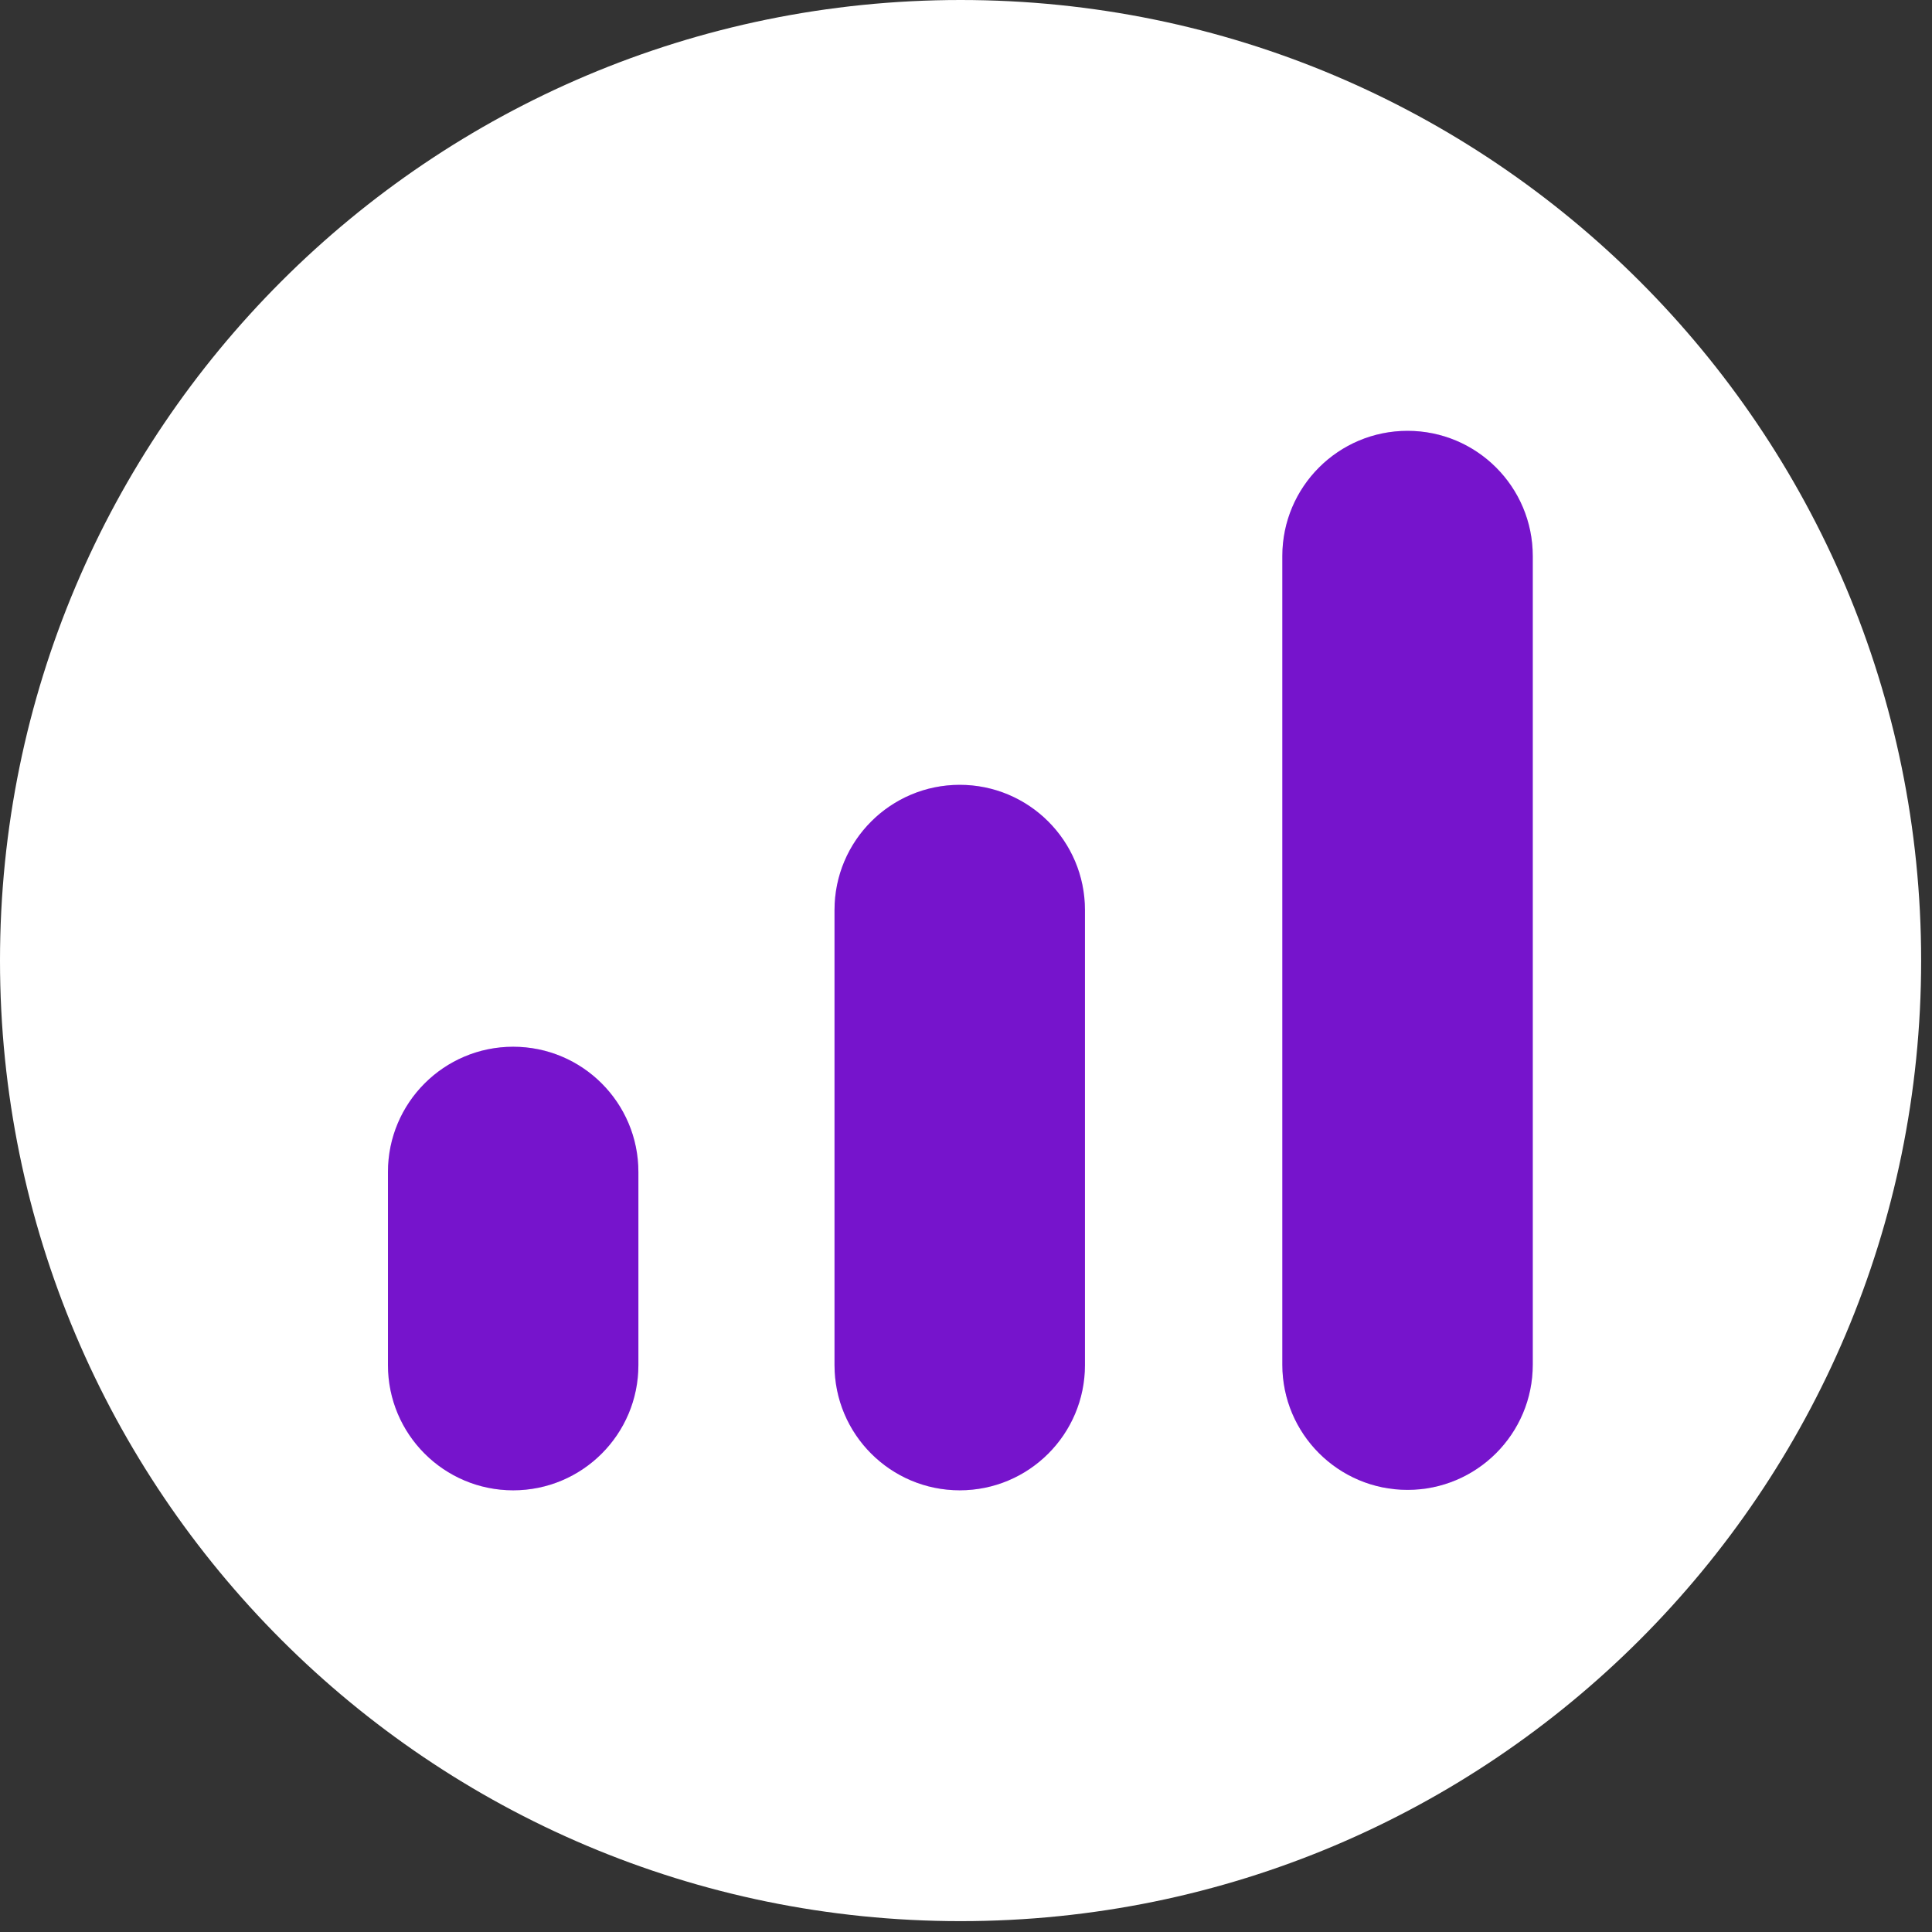 <svg width="163" height="163" viewBox="0 0 163 163" fill="none" xmlns="http://www.w3.org/2000/svg">
<rect x="0" y="0" width="163" height="163" fill="#333333" stroke="none"/>
<path d="M81.042 162.084C125.801 162.084 162.084 125.801 162.084 81.042C162.084 36.284 125.801 0 81.042 0C36.284 0 0 36.284 0 81.042C0 125.801 36.284 162.084 81.042 162.084Z" fill="white"/>
<path d="M53.86 98.877C53.86 93.042 49.13 88.312 43.295 88.312C37.461 88.312 32.731 93.042 32.731 98.877V115.171C32.731 121.006 37.461 125.736 43.295 125.736C49.13 125.736 53.86 121.006 53.86 115.171V98.877Z" fill="#9419FF"/>
<path d="M53.86 98.877C53.86 93.042 49.13 88.312 43.295 88.312C37.461 88.312 32.731 93.042 32.731 98.877V115.171C32.731 121.006 37.461 125.736 43.295 125.736C49.13 125.736 53.86 121.006 53.86 115.171V98.877Z" fill="black" fill-opacity="0.2"/>
<path d="M91.536 76.78C91.536 70.945 86.806 66.215 80.972 66.215C75.137 66.215 70.407 70.945 70.407 76.78V115.17C70.407 121.005 75.137 125.735 80.972 125.735C86.806 125.735 91.536 121.005 91.536 115.17V76.78Z" fill="#9419FF"/>
<path d="M91.536 76.78C91.536 70.945 86.806 66.215 80.972 66.215C75.137 66.215 70.407 70.945 70.407 76.78V115.17C70.407 121.005 75.137 125.735 80.972 125.735C86.806 125.735 91.536 121.005 91.536 115.17V76.78Z" fill="black" fill-opacity="0.2"/>
<path d="M129.317 46.913C129.317 41.078 124.587 36.349 118.752 36.349C112.918 36.349 108.188 41.078 108.188 46.913V115.135C108.188 120.969 112.918 125.699 118.752 125.699C124.587 125.699 129.317 120.969 129.317 115.135V46.913Z" fill="#9419FF"/>
<path d="M129.317 46.913C129.317 41.078 124.587 36.349 118.752 36.349C112.918 36.349 108.188 41.078 108.188 46.913V115.135C108.188 120.969 112.918 125.699 118.752 125.699C124.587 125.699 129.317 120.969 129.317 115.135V46.913Z" fill="black" fill-opacity="0.2"/>
</svg>
